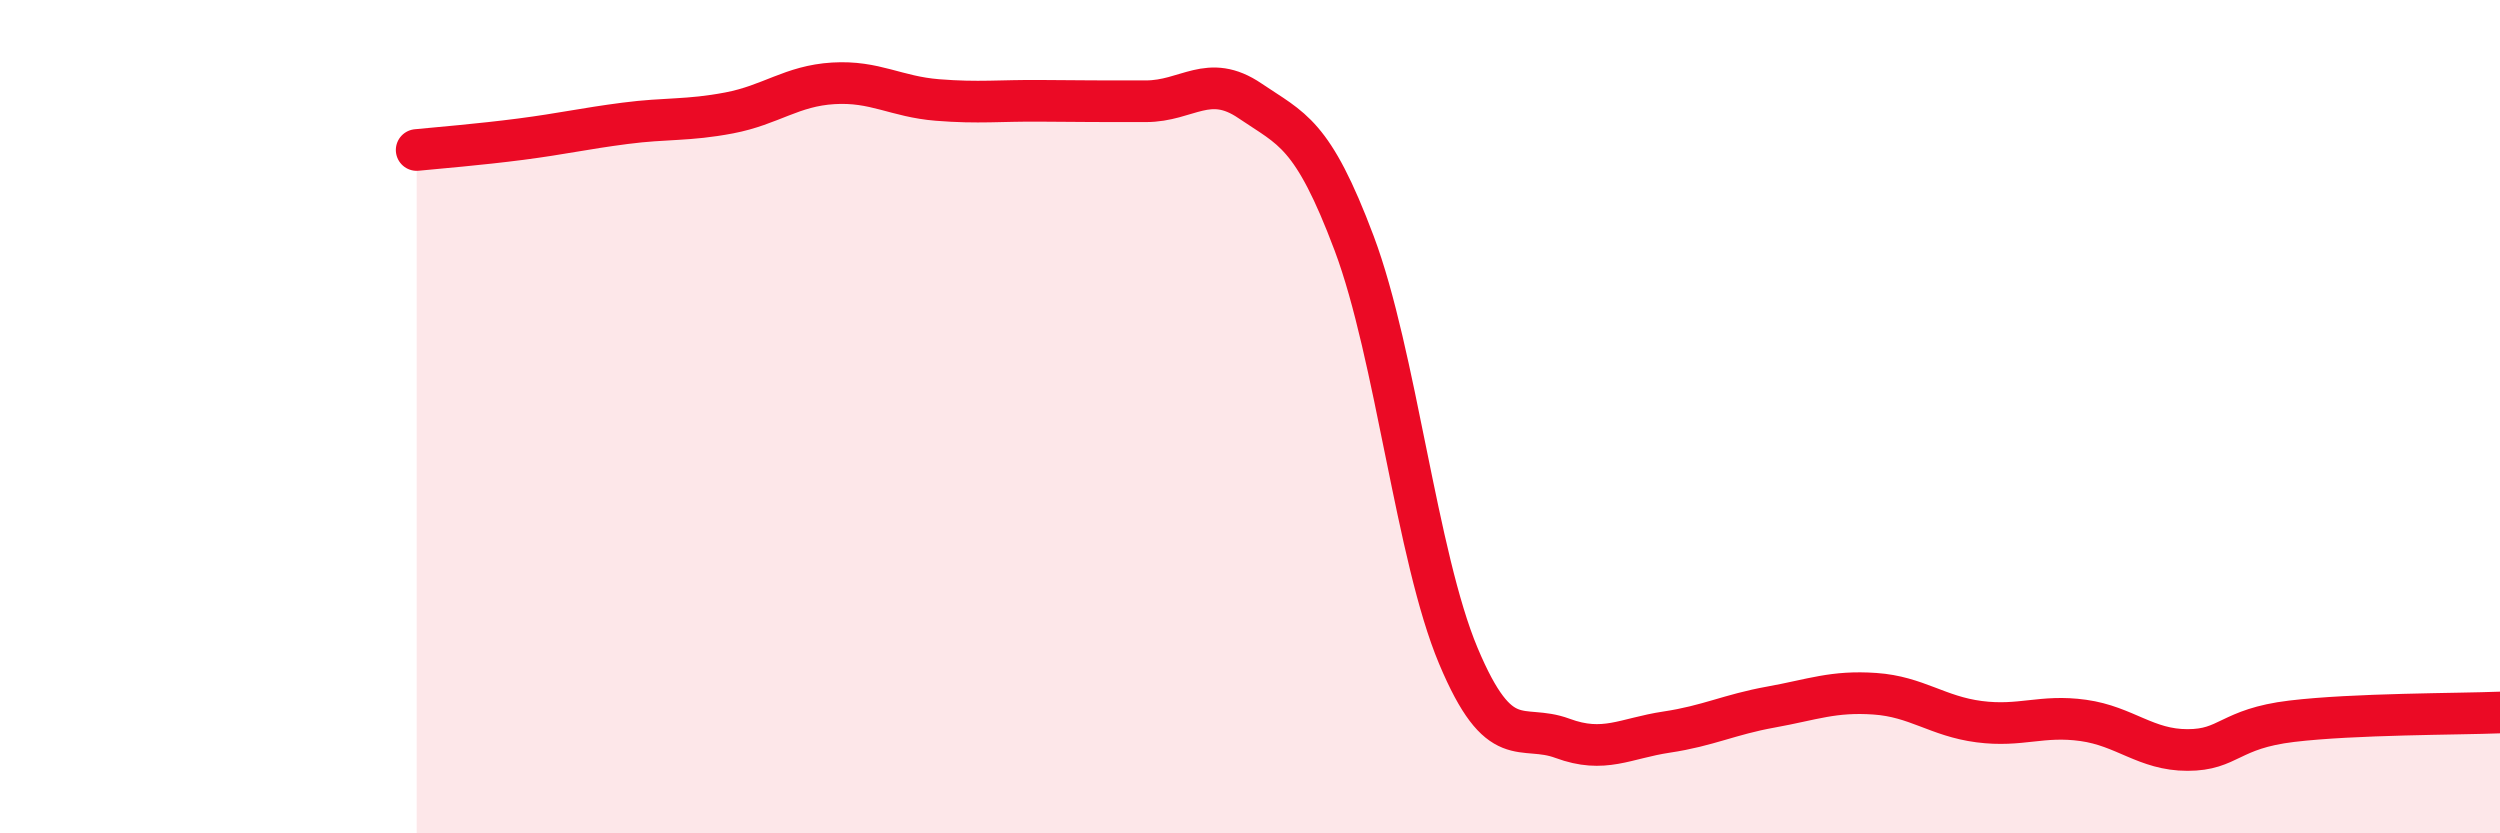 
    <svg width="60" height="20" viewBox="0 0 60 20" xmlns="http://www.w3.org/2000/svg">
      <path
        d="M 10,3.6 C 10.5,3.55 11.5,3.47 12.5,3.34 C 13.5,3.21 14,3.09 15,2.96 C 16,2.83 16.5,2.9 17.5,2.71 C 18.5,2.52 19,2.06 20,2 C 21,1.94 21.5,2.32 22.5,2.4 C 23.5,2.48 24,2.41 25,2.42 C 26,2.43 26.5,2.43 27.5,2.43 C 28.5,2.43 29,1.74 30,2.42 C 31,3.1 31.5,3.18 32.5,5.84 C 33.5,8.5 34,13.36 35,15.74 C 36,18.12 36.5,17.35 37.5,17.72 C 38.5,18.09 39,17.72 40,17.57 C 41,17.42 41.5,17.15 42.5,16.97 C 43.5,16.79 44,16.58 45,16.65 C 46,16.72 46.5,17.19 47.5,17.32 C 48.5,17.45 49,17.15 50,17.29 C 51,17.43 51.5,18 52.5,18 C 53.5,18 53.5,17.49 55,17.31 C 56.5,17.13 59,17.14 60,17.1L60 20L10 20Z"
        fill="#EB0A25"
        opacity="0.1"
        stroke-linecap="round"
        stroke-linejoin="round"
      />
      <path
        d="M 10,3.6 C 10.5,3.55 11.5,3.47 12.5,3.34 C 13.5,3.21 14,3.09 15,2.96 C 16,2.83 16.5,2.9 17.5,2.71 C 18.5,2.52 19,2.06 20,2 C 21,1.94 21.5,2.32 22.5,2.4 C 23.5,2.48 24,2.41 25,2.42 C 26,2.43 26.5,2.43 27.5,2.43 C 28.5,2.43 29,1.74 30,2.42 C 31,3.1 31.5,3.18 32.5,5.84 C 33.5,8.5 34,13.36 35,15.74 C 36,18.12 36.5,17.35 37.5,17.72 C 38.5,18.09 39,17.72 40,17.57 C 41,17.42 41.5,17.15 42.5,16.97 C 43.5,16.79 44,16.58 45,16.65 C 46,16.72 46.5,17.19 47.5,17.32 C 48.5,17.45 49,17.15 50,17.29 C 51,17.43 51.5,18 52.5,18 C 53.5,18 53.5,17.49 55,17.31 C 56.5,17.13 59,17.14 60,17.1"
        stroke="#EB0A25"
        stroke-width="1"
        fill="none"
        stroke-linecap="round"
        stroke-linejoin="round"
      />
    </svg>
  